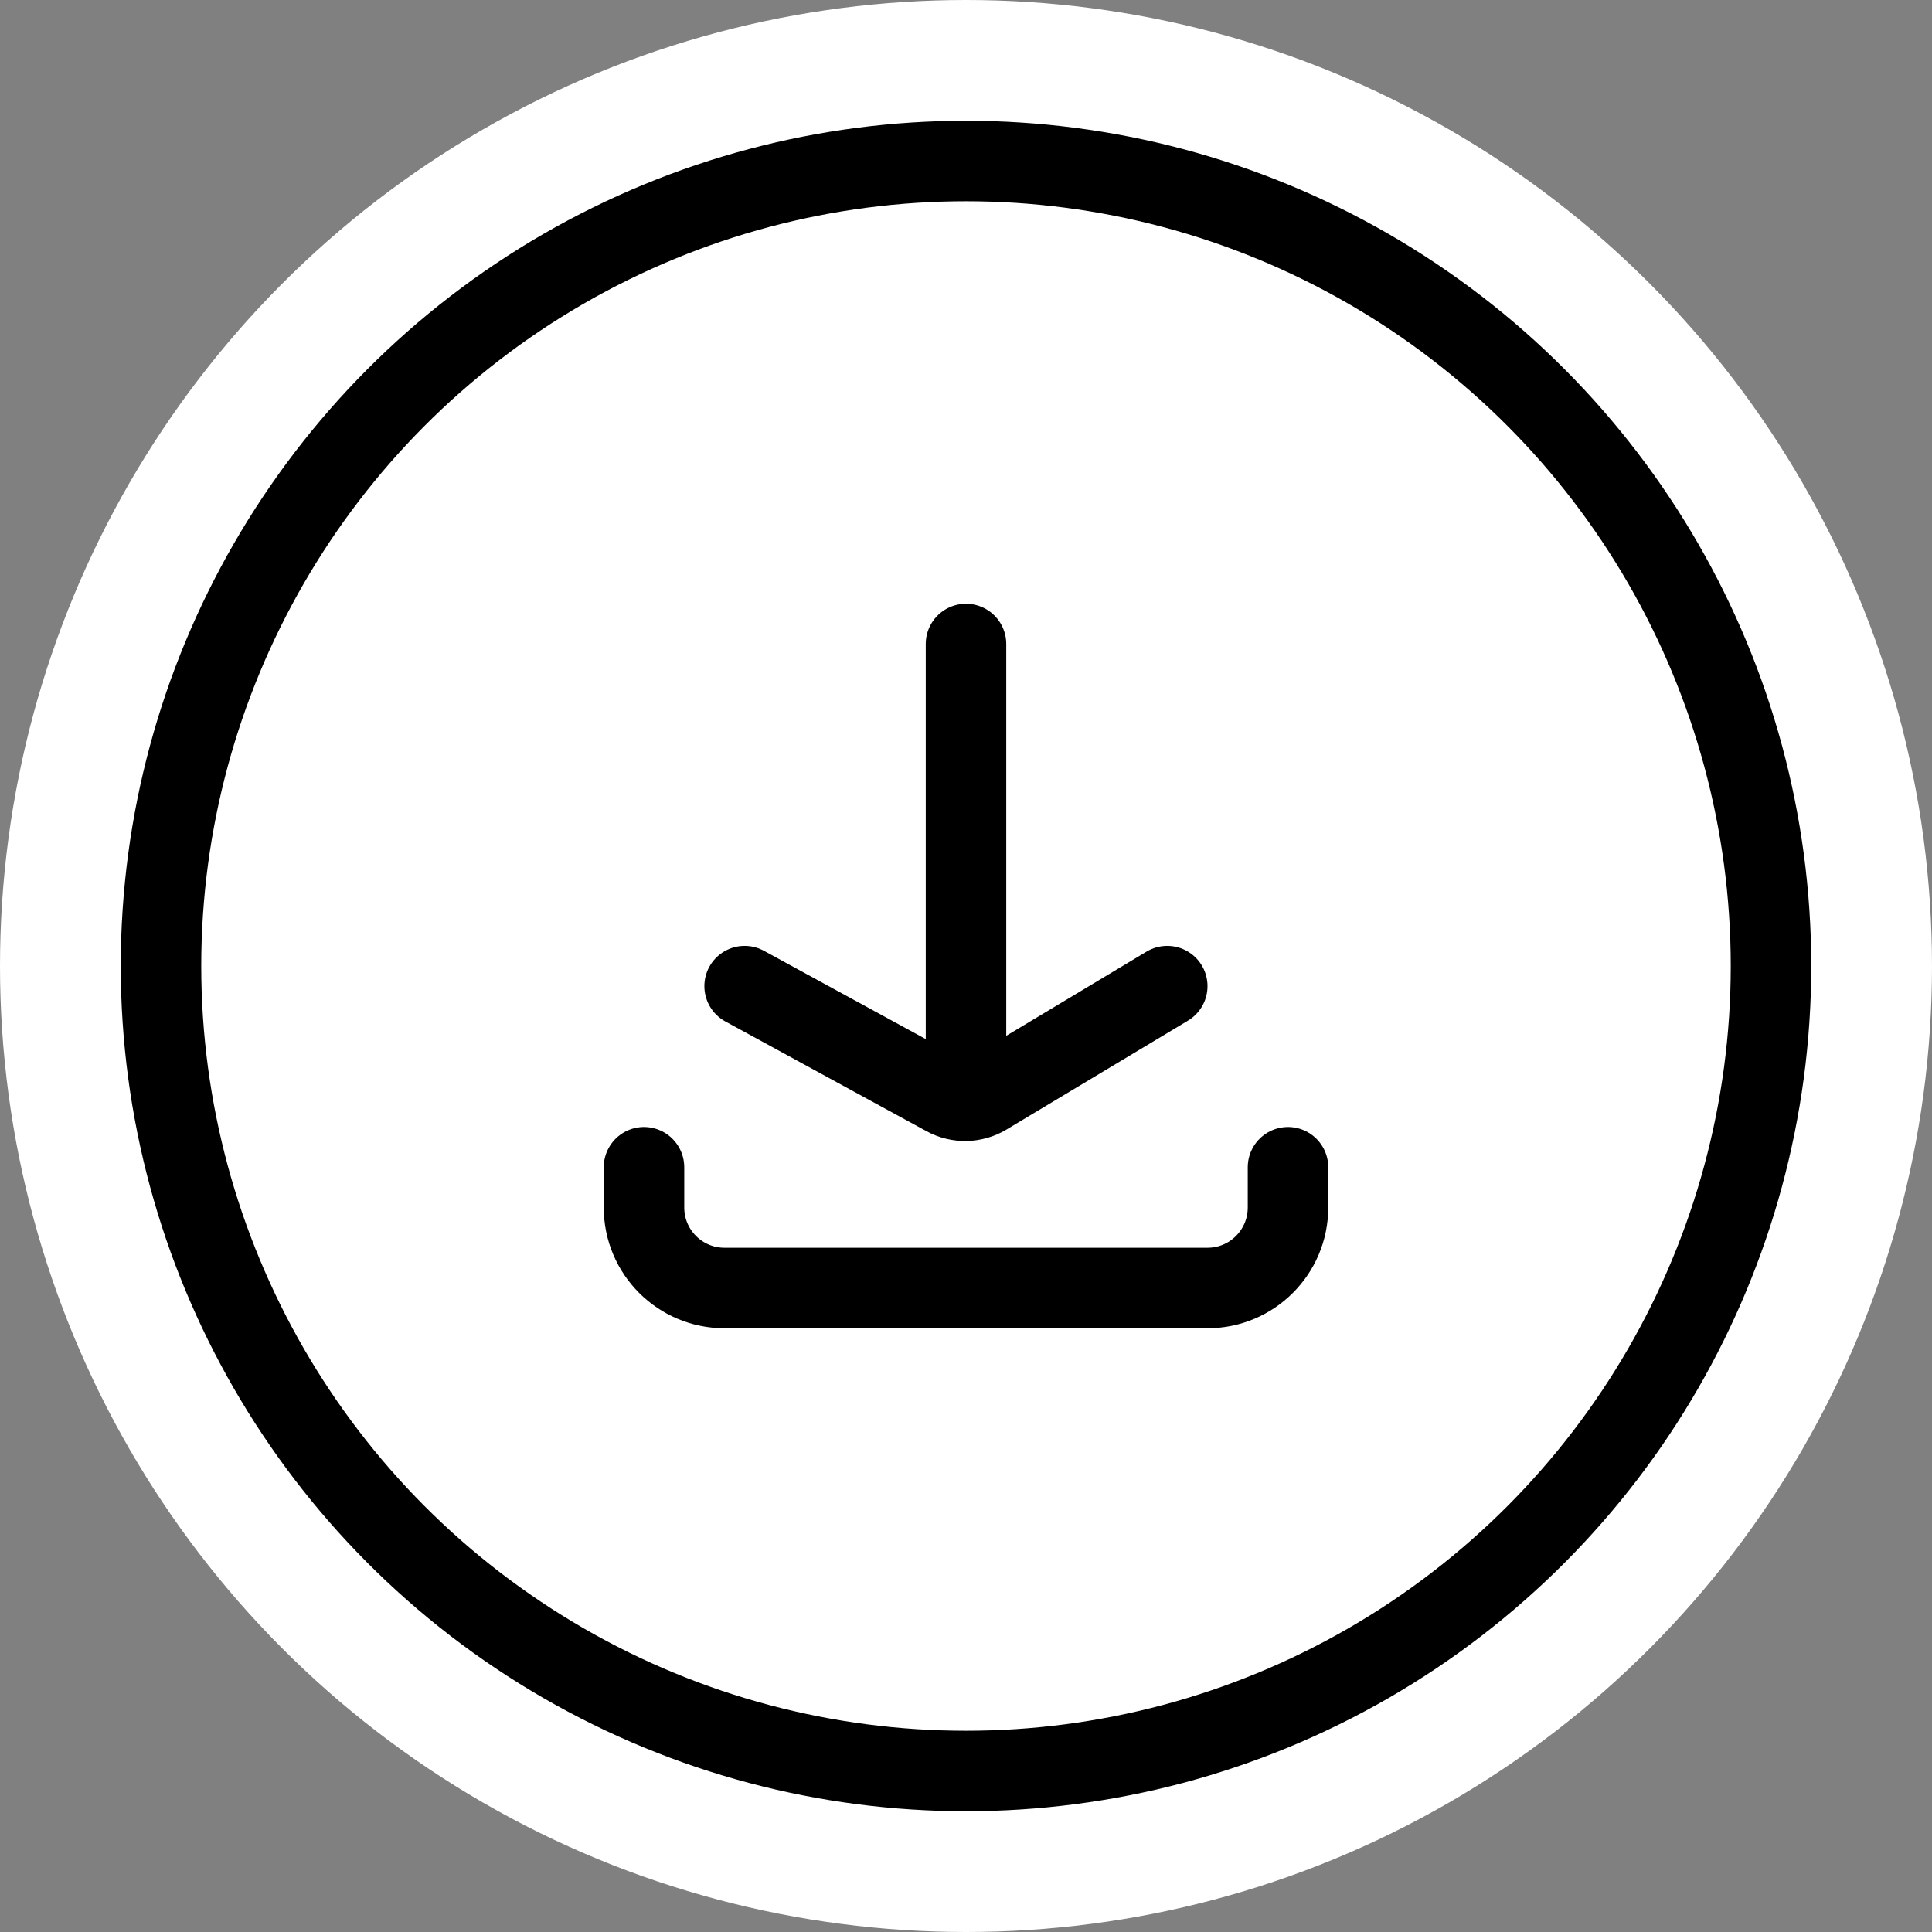 <svg width="48" height="48" viewBox="0 0 48 48" fill="none" xmlns="http://www.w3.org/2000/svg">
<rect x="0" y="0" width="48" height="48" fill="#808080" stroke="none"/>
<circle cx="24" cy="24" r="24" fill="white"/>
<circle cx="24" cy="24" r="20" fill="white" stroke="black" stroke-width="2"/>
<path d="M16 29V30C16 31.105 16.895 32 18 32H30C31.105 32 32 31.105 32 30V29" stroke="black" stroke-width="2" stroke-linecap="round"/>
<path d="M18.5 24.5L23.497 27.226C23.809 27.396 24.187 27.388 24.491 27.206L29 24.5" stroke="black" stroke-width="2" stroke-linecap="round"/>
<path d="M24 27L24 16" stroke="black" stroke-width="2" stroke-linecap="round"/>
</svg>
